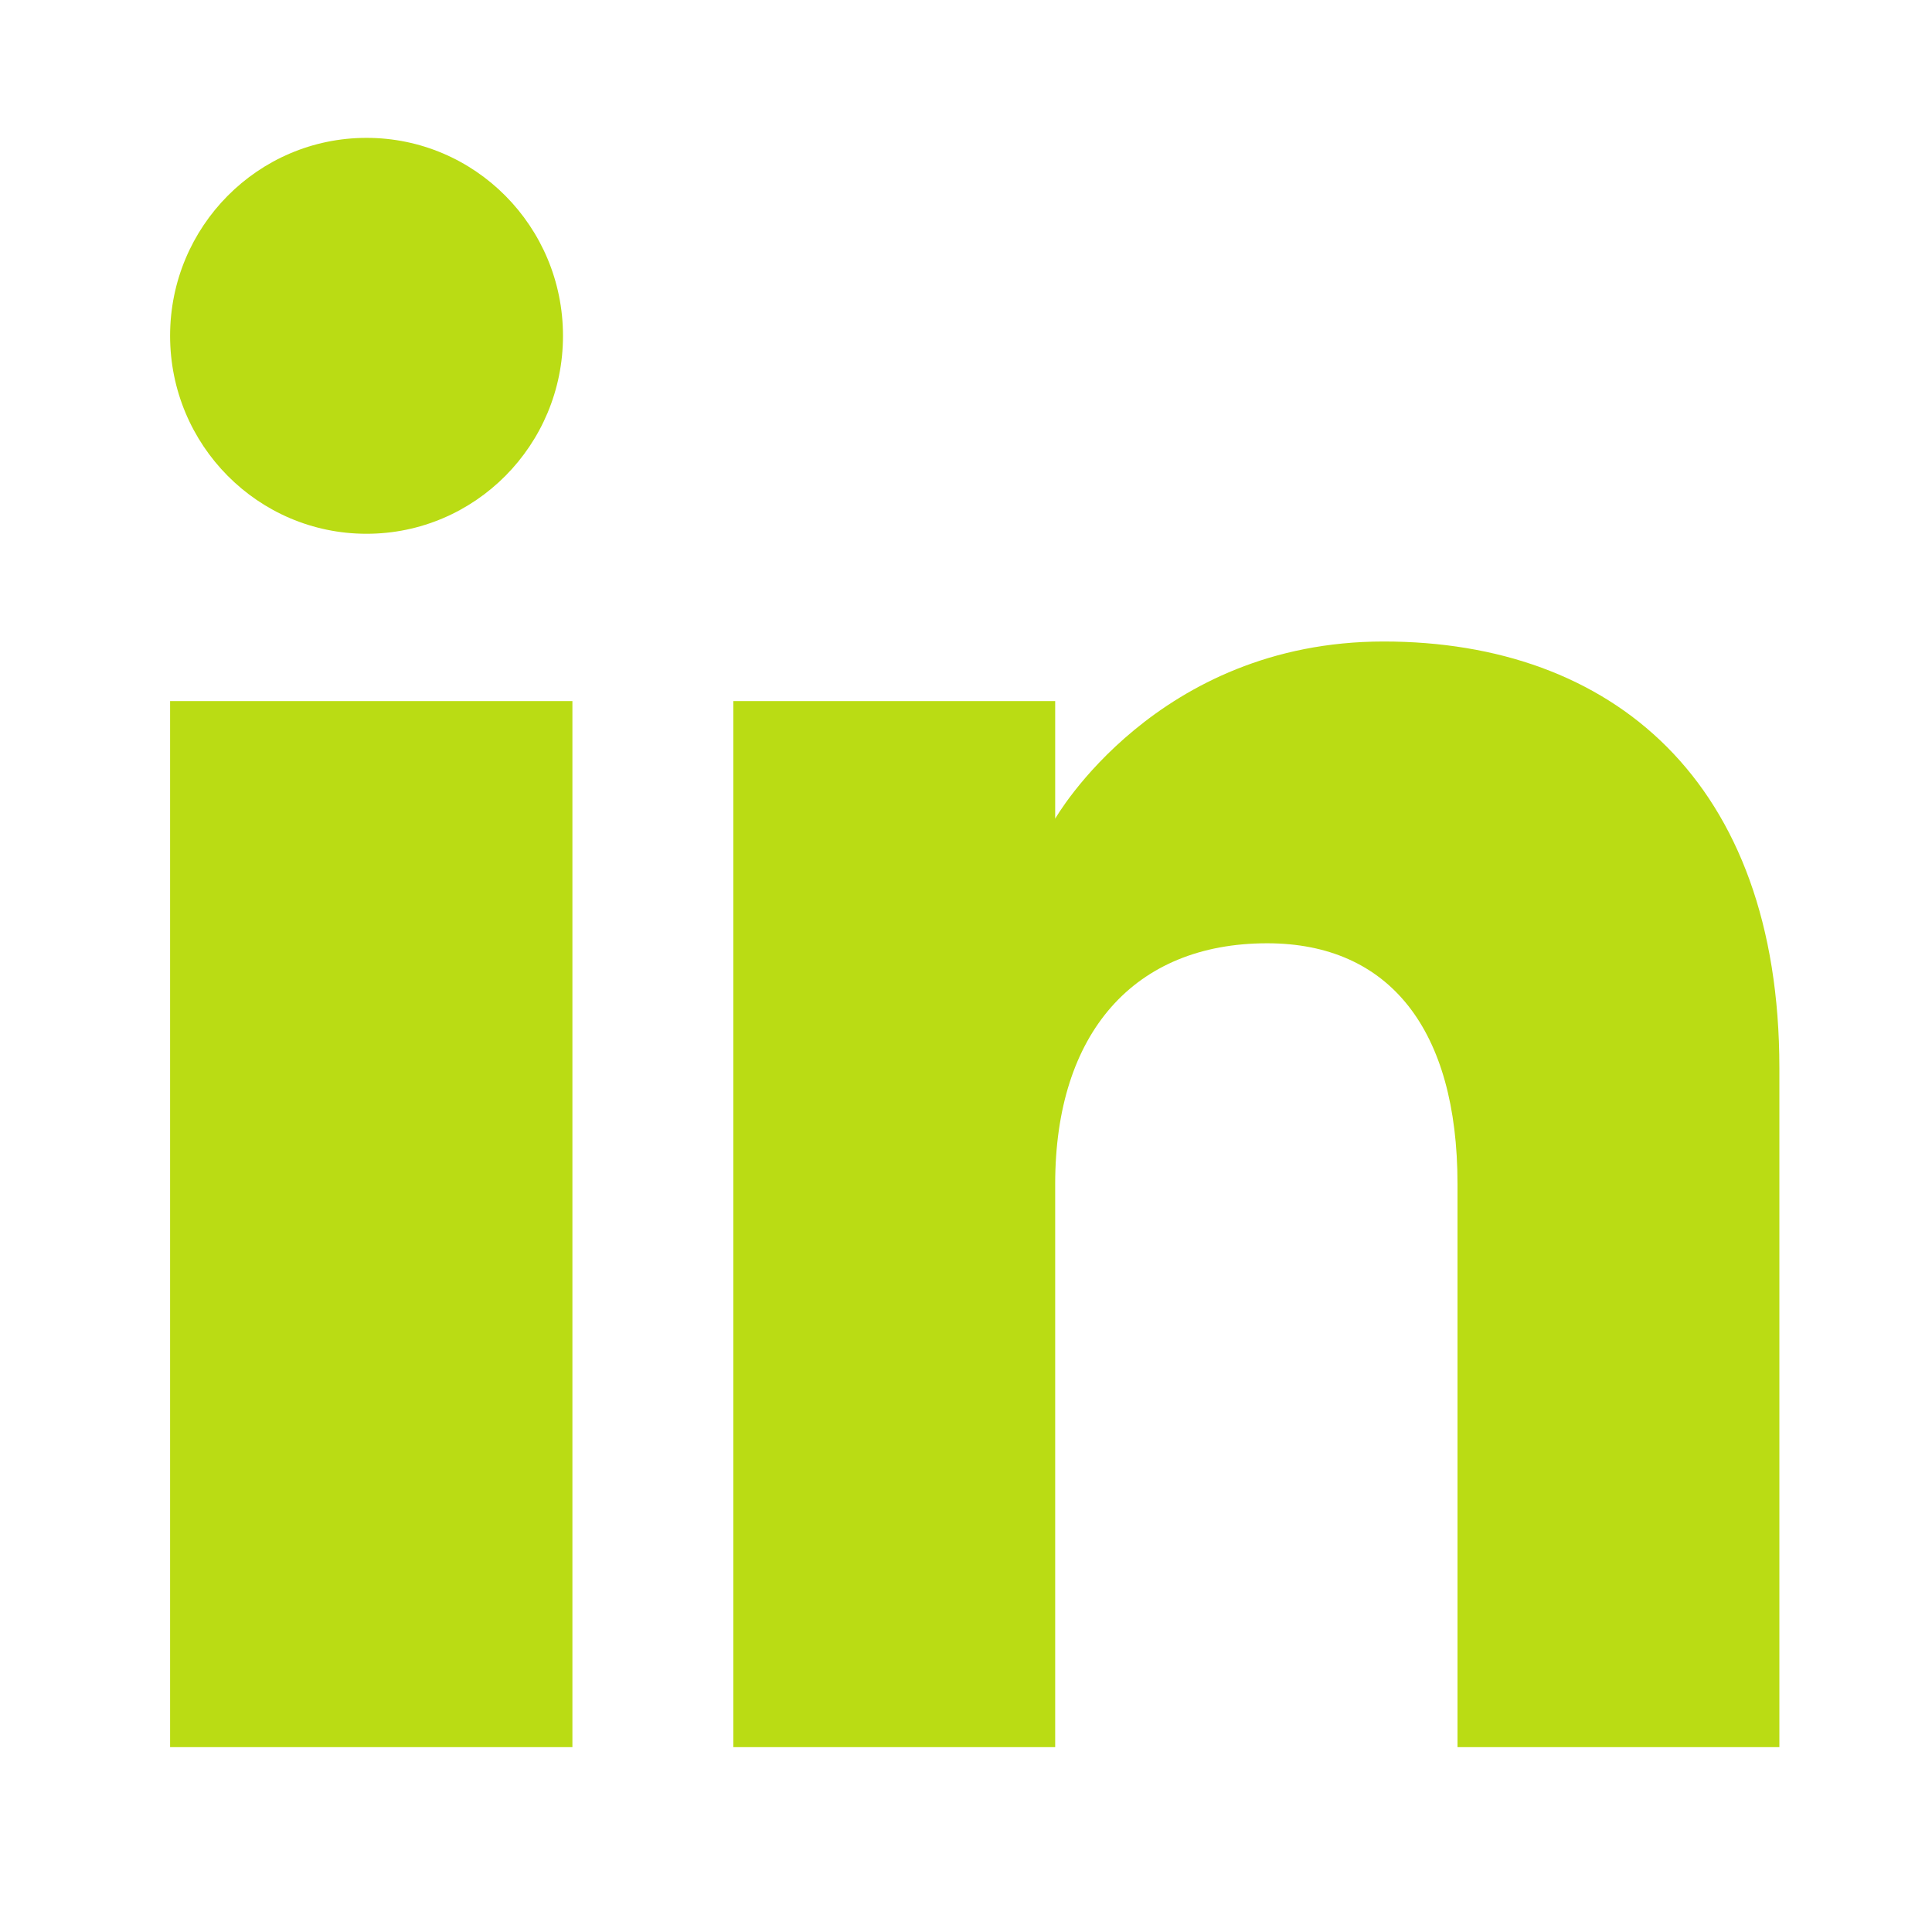 <svg width="25" height="25" viewBox="0 0 25 25" fill="none" xmlns="http://www.w3.org/2000/svg">
<path fill-rule="evenodd" clip-rule="evenodd" d="M23.025 22.608H18.86V15.32C18.86 13.321 17.978 12.206 16.397 12.206C14.675 12.206 13.654 13.368 13.654 15.32V22.608H9.489V9.072H13.654V10.594C13.654 10.594 14.961 8.301 17.905 8.301C20.851 8.301 23.025 10.099 23.025 13.818V22.608ZM4.743 6.907C3.339 6.907 2.201 5.76 2.201 4.345C2.201 2.931 3.339 1.784 4.743 1.784C6.147 1.784 7.285 2.931 7.285 4.345C7.286 5.76 6.147 6.907 4.743 6.907ZM2.201 22.608H7.407V9.072H2.201V22.608Z" fill="#BADC14"/>
</svg>
